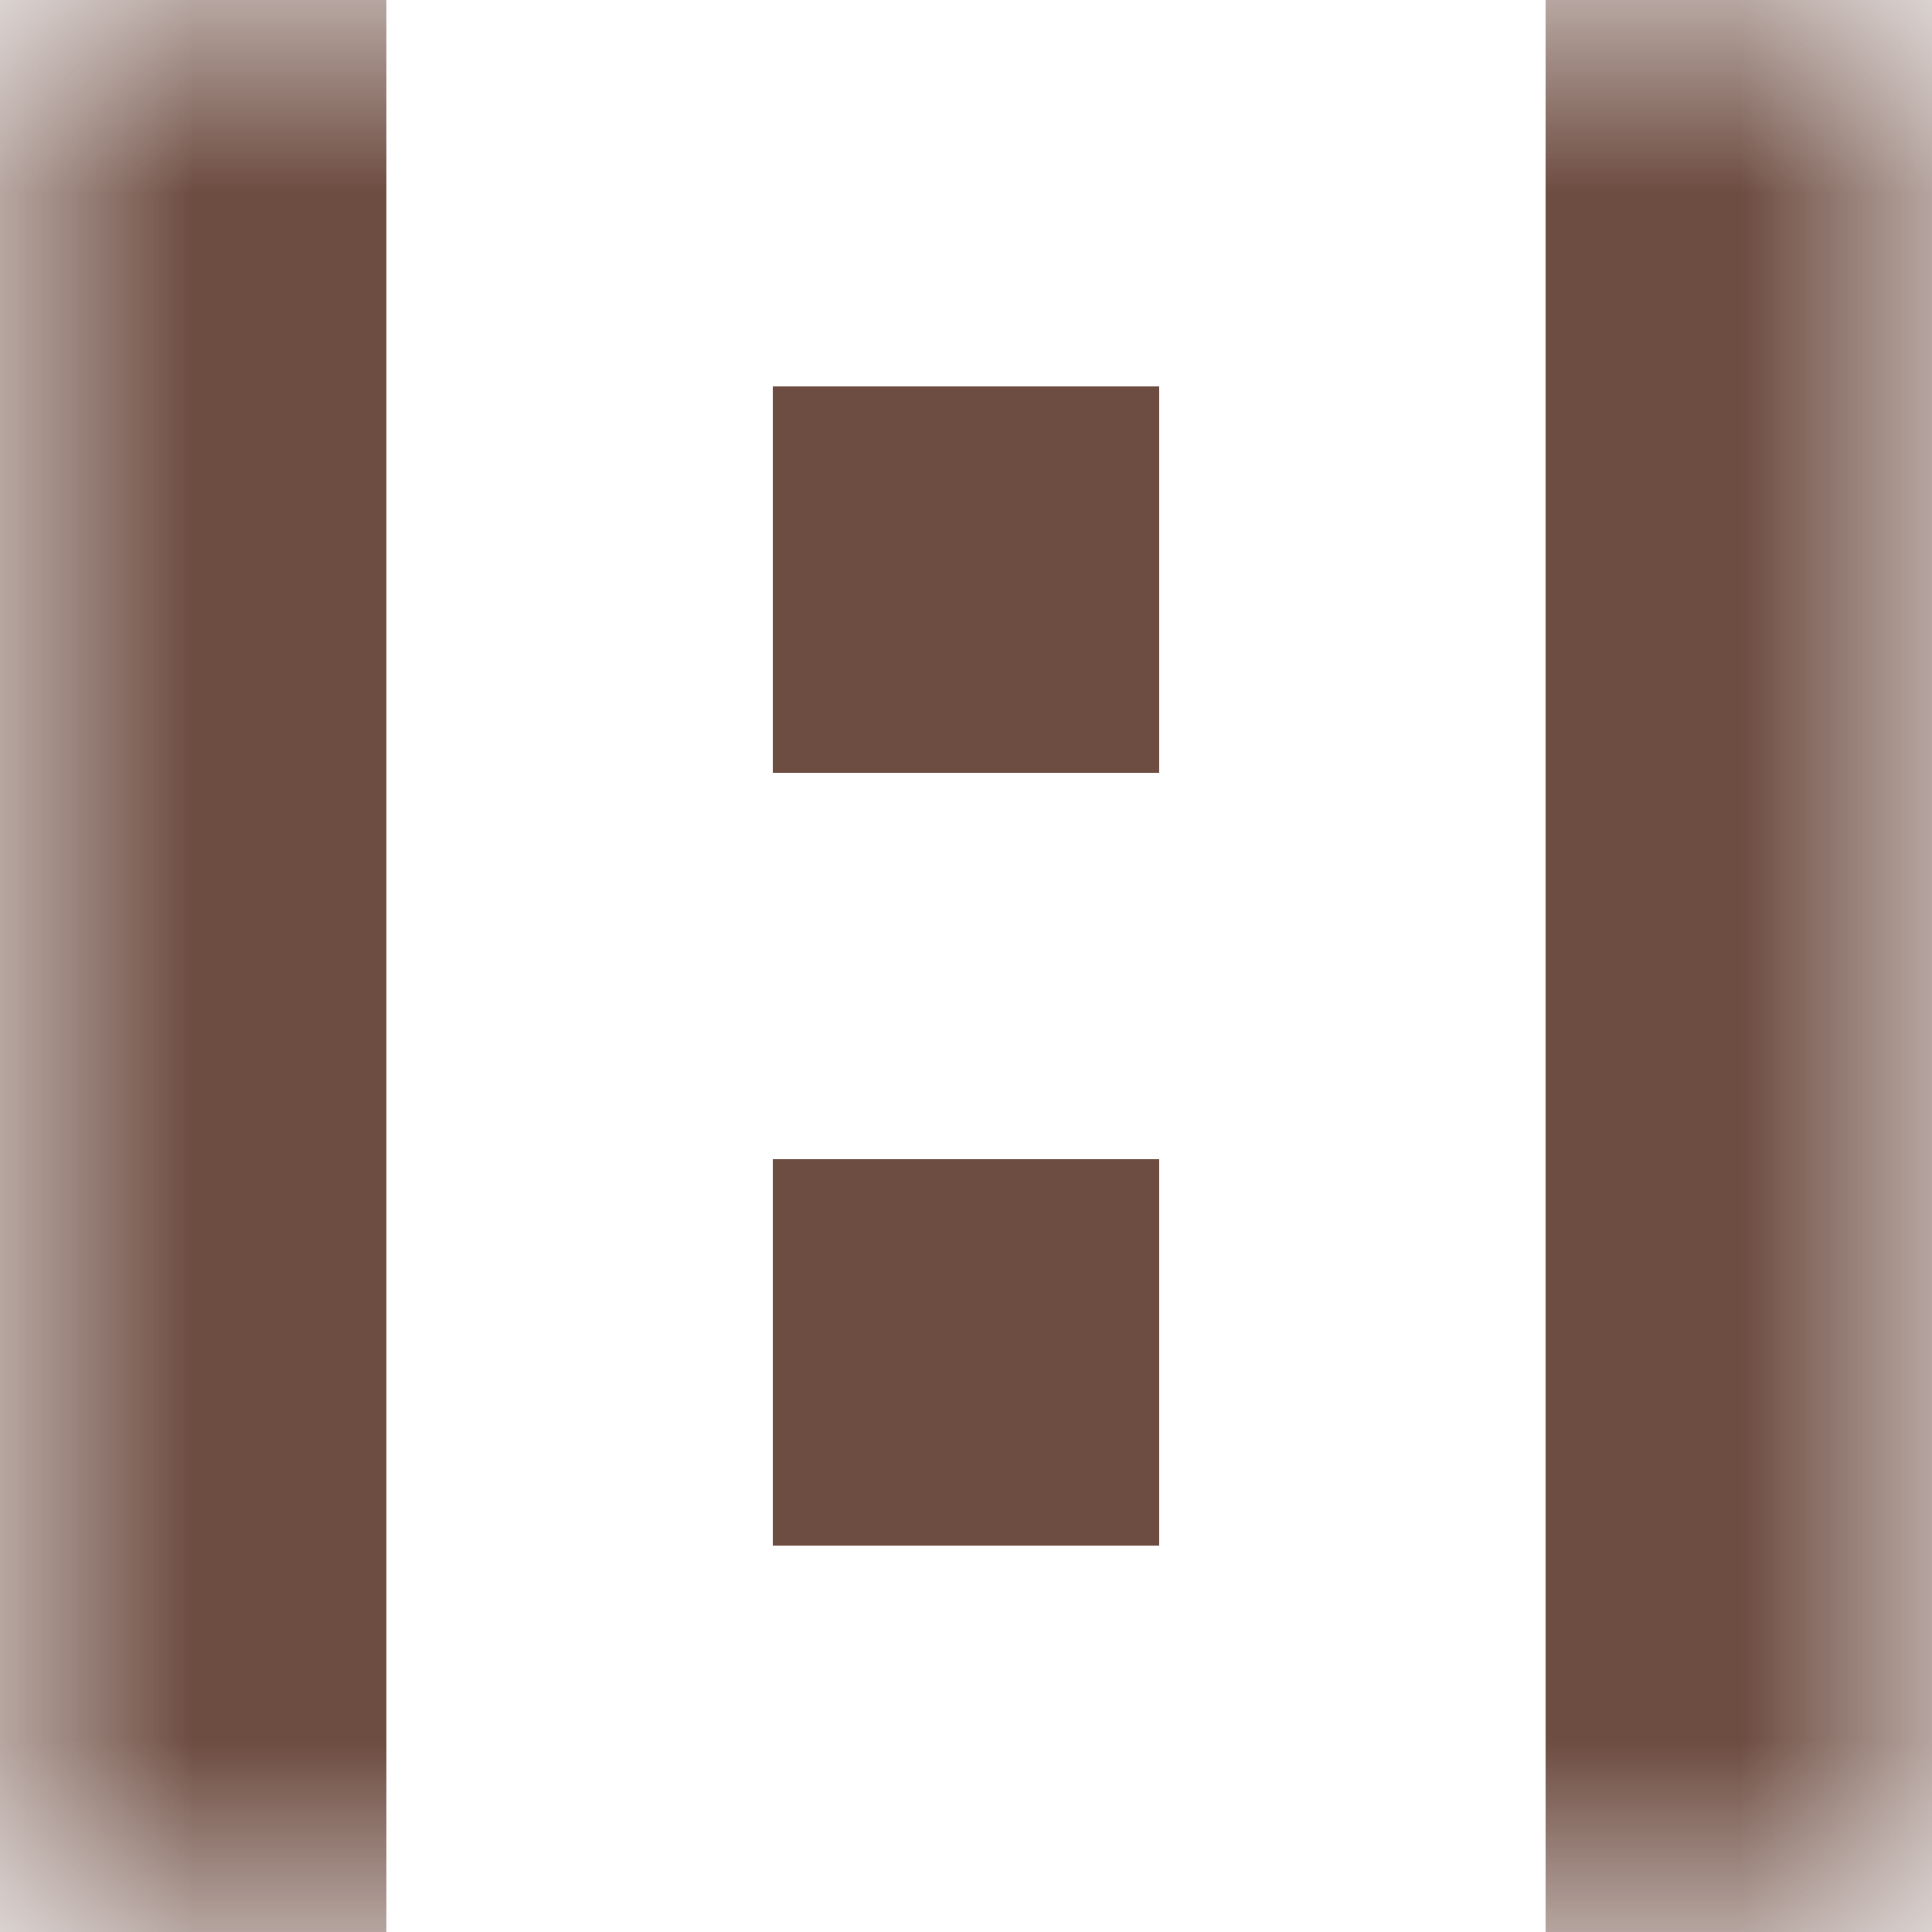 <svg xmlns="http://www.w3.org/2000/svg" viewBox="0 0 5 5" fill="none" shape-rendering="crispEdges"><mask id="viewboxMask"><rect width="5" height="5" rx="0" ry="0" x="0" y="0" fill="#fff" /></mask><g mask="url(#viewboxMask)"><path d="M1 0H0v1h1V0ZM5 0H4v1h1V0Z" fill="#6d4c41"/><path d="M0 1h1v1H0V1ZM4 1h1v1H4V1ZM3 1H2v1h1V1Z" fill="#6d4c41"/><path d="M1 2H0v1h1V2ZM5 2H4v1h1V2Z" fill="#6d4c41"/><path d="M0 3h1v1H0V3ZM4 3h1v1H4V3ZM3 3H2v1h1V3Z" fill="#6d4c41"/><path d="M1 4H0v1h1V4ZM5 4H4v1h1V4Z" fill="#6d4c41"/></g></svg>